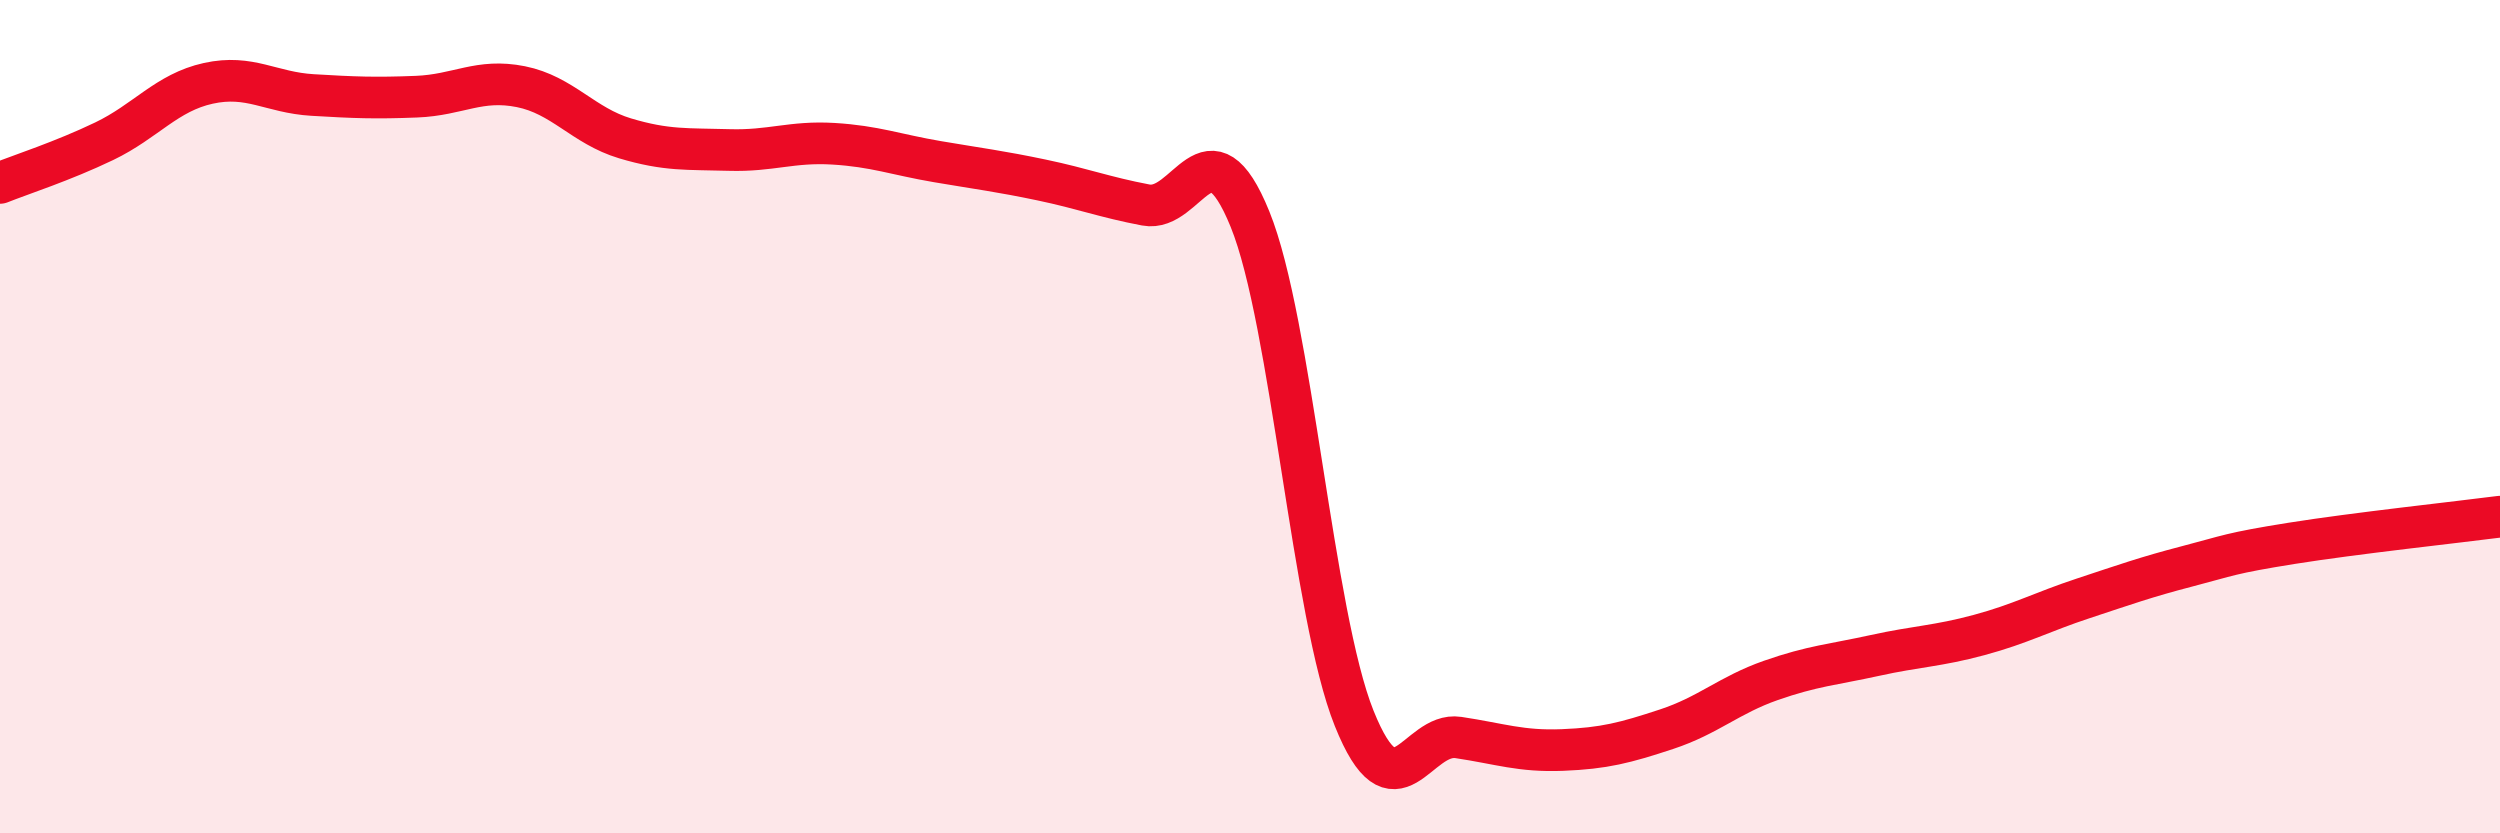 
    <svg width="60" height="20" viewBox="0 0 60 20" xmlns="http://www.w3.org/2000/svg">
      <path
        d="M 0,4.39 C 0.5,4.19 1.5,3.87 2.5,3.39 C 3.5,2.91 4,2.22 5,2 C 6,1.78 6.5,2.22 7.5,2.28 C 8.5,2.34 9,2.36 10,2.32 C 11,2.28 11.5,1.88 12.5,2.08 C 13.5,2.28 14,3.02 15,3.32 C 16,3.62 16.5,3.57 17.5,3.6 C 18.5,3.63 19,3.39 20,3.45 C 21,3.51 21.5,3.71 22.5,3.88 C 23.5,4.05 24,4.11 25,4.32 C 26,4.53 26.5,4.73 27.5,4.92 C 28.5,5.11 29,2.8 30,5.26 C 31,7.72 31.5,14.75 32.5,17.24 C 33.5,19.73 34,17.55 35,17.7 C 36,17.85 36.5,18.04 37.5,18 C 38.5,17.96 39,17.83 40,17.5 C 41,17.17 41.5,16.68 42.5,16.33 C 43.5,15.98 44,15.95 45,15.73 C 46,15.51 46.5,15.51 47.5,15.24 C 48.5,14.97 49,14.69 50,14.36 C 51,14.03 51.5,13.85 52.5,13.59 C 53.5,13.33 53.5,13.28 55,13.04 C 56.5,12.8 59,12.53 60,12.4L60 20L0 20Z"
        fill="#EB0A25"
        opacity="0.1"
        stroke-linecap="round"
        stroke-linejoin="round"
      />
      <path
        d="M 0,4.39 C 0.5,4.19 1.5,3.87 2.5,3.39 C 3.5,2.91 4,2.22 5,2 C 6,1.78 6.5,2.22 7.5,2.28 C 8.5,2.34 9,2.36 10,2.32 C 11,2.28 11.5,1.88 12.5,2.08 C 13.5,2.28 14,3.02 15,3.32 C 16,3.62 16.5,3.57 17.5,3.6 C 18.5,3.63 19,3.39 20,3.45 C 21,3.51 21.5,3.71 22.5,3.88 C 23.5,4.05 24,4.11 25,4.32 C 26,4.53 26.5,4.73 27.5,4.92 C 28.5,5.11 29,2.8 30,5.26 C 31,7.72 31.5,14.75 32.5,17.24 C 33.5,19.73 34,17.55 35,17.7 C 36,17.85 36.5,18.04 37.5,18 C 38.5,17.96 39,17.83 40,17.5 C 41,17.17 41.5,16.68 42.5,16.33 C 43.5,15.98 44,15.95 45,15.73 C 46,15.51 46.5,15.51 47.5,15.24 C 48.5,14.97 49,14.69 50,14.36 C 51,14.03 51.5,13.85 52.5,13.59 C 53.5,13.33 53.5,13.28 55,13.04 C 56.5,12.8 59,12.53 60,12.4"
        stroke="#EB0A25"
        stroke-width="1"
        fill="none"
        stroke-linecap="round"
        stroke-linejoin="round"
      />
    </svg>
  